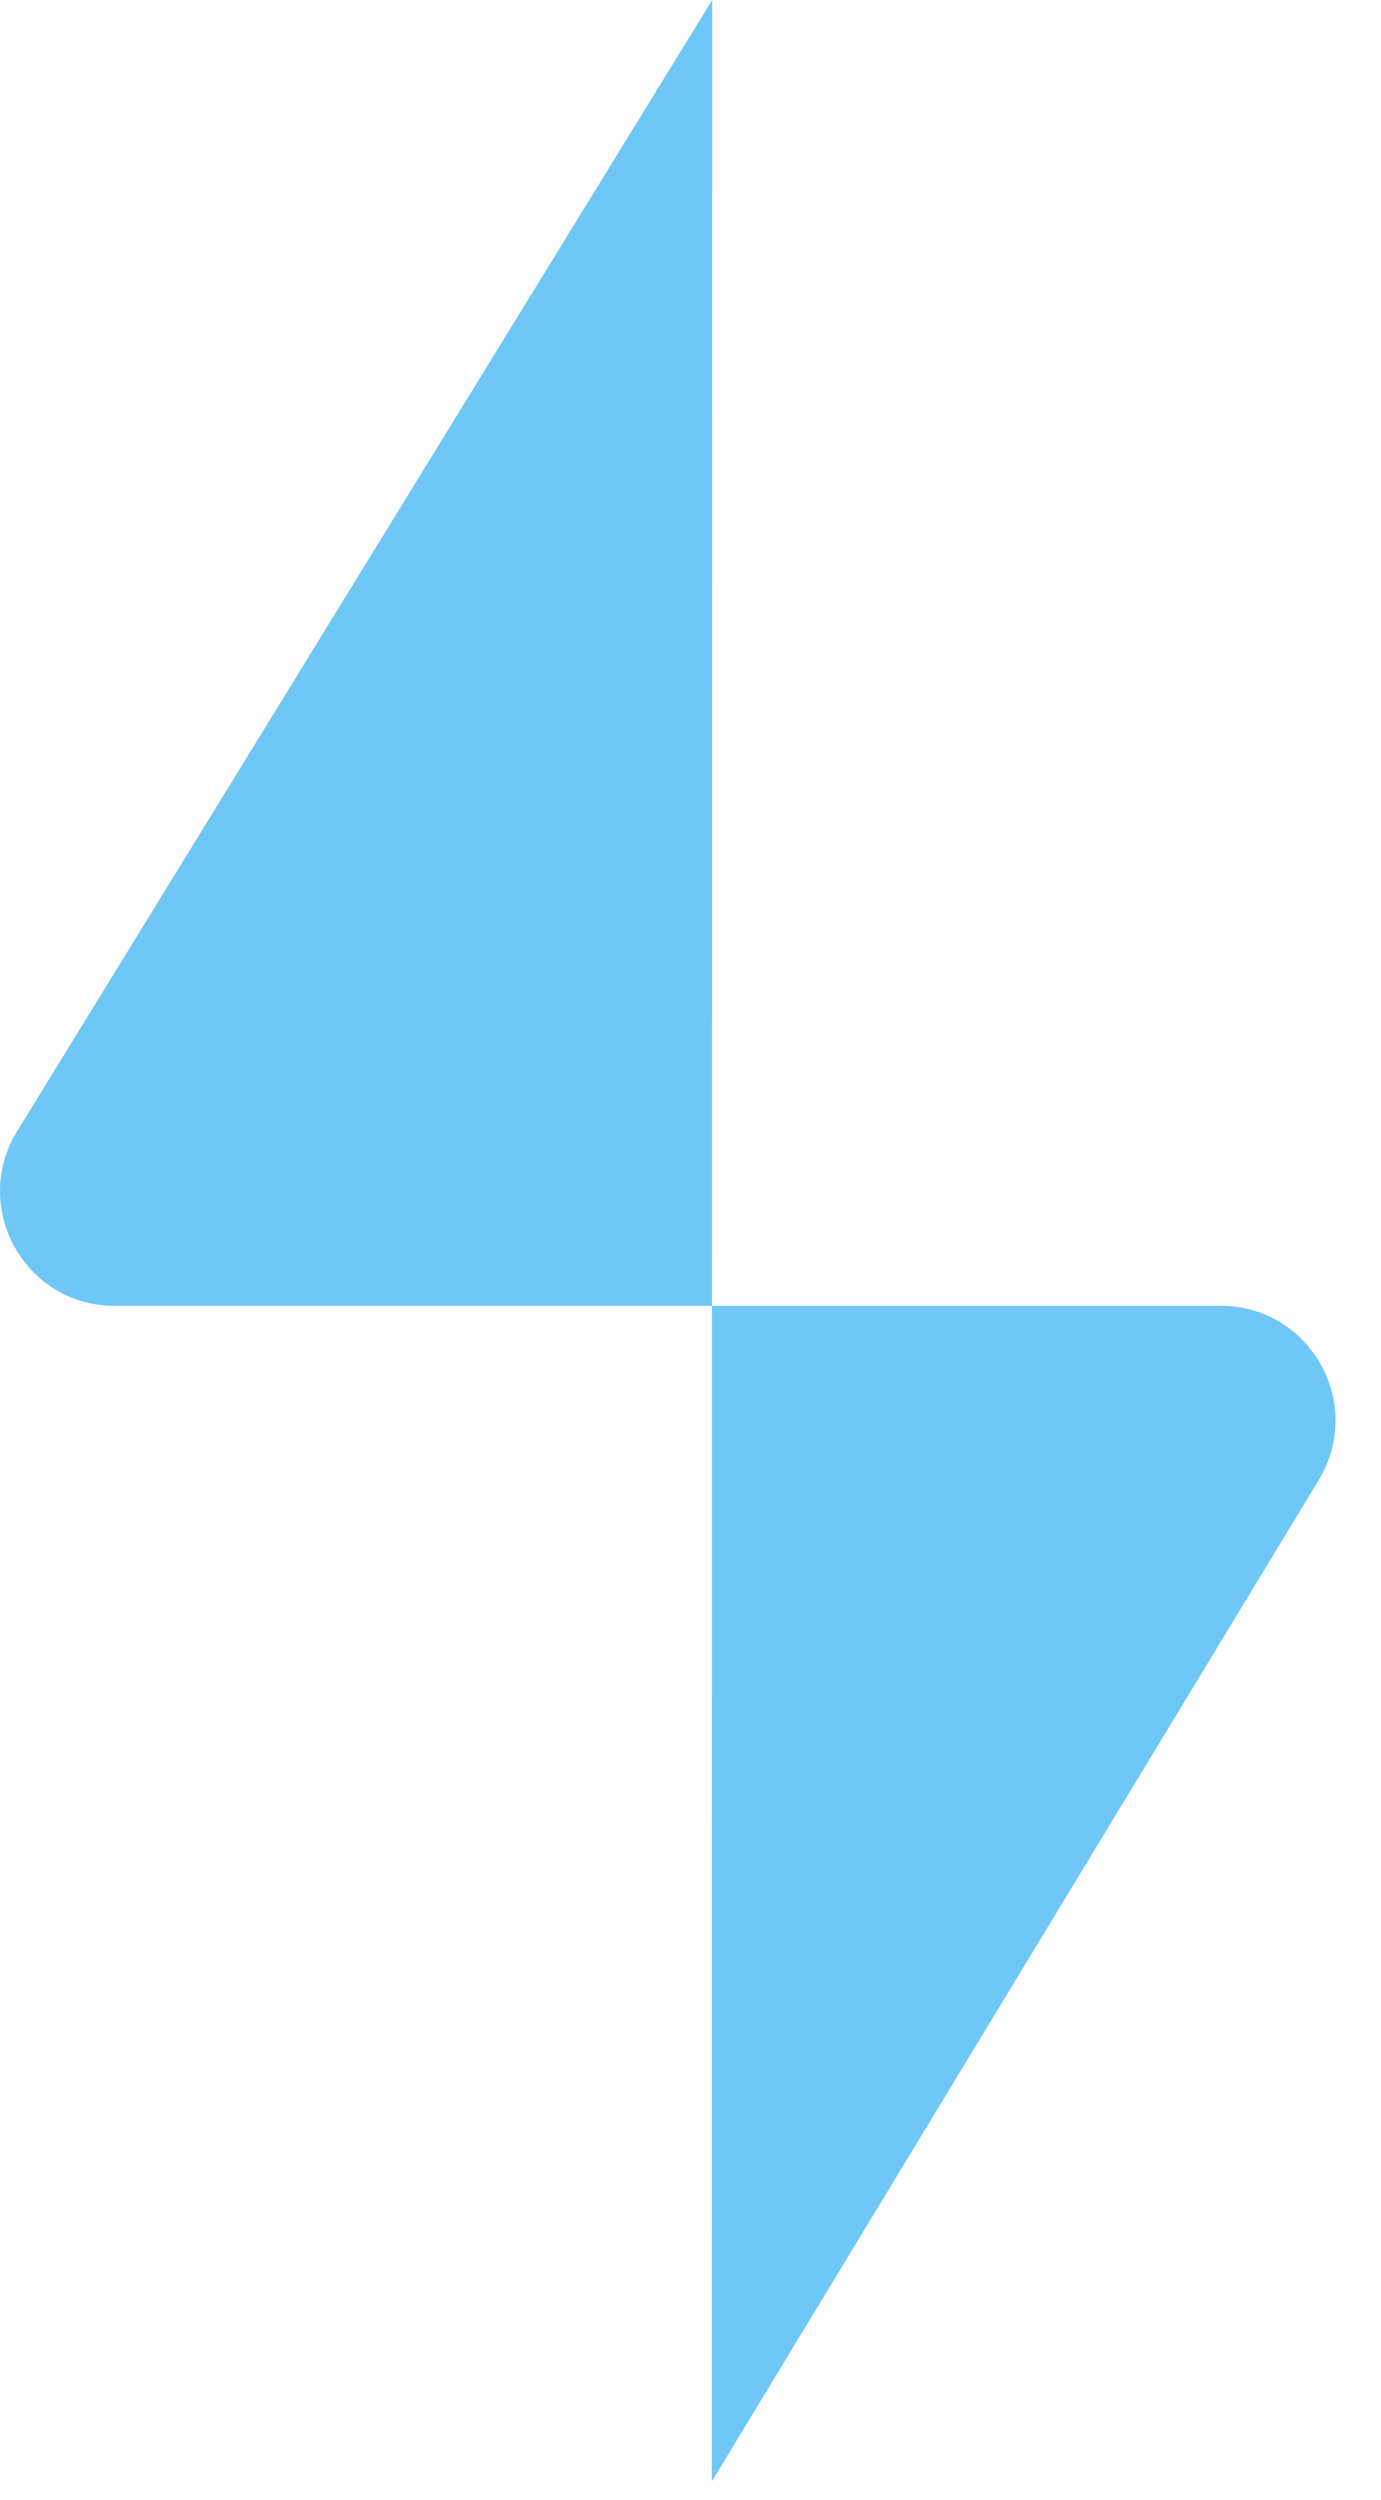 <svg width="21" height="38" viewBox="0 0 21 38" fill="none" xmlns="http://www.w3.org/2000/svg">
<path id="Vector" d="M10.83 0L0.26 17.196C-0.451 18.356 0.381 19.85 1.743 19.85H18.564C19.921 19.85 20.759 21.333 20.053 22.498L10.824 37.719" fill="#6EC7F7"/>
</svg>
